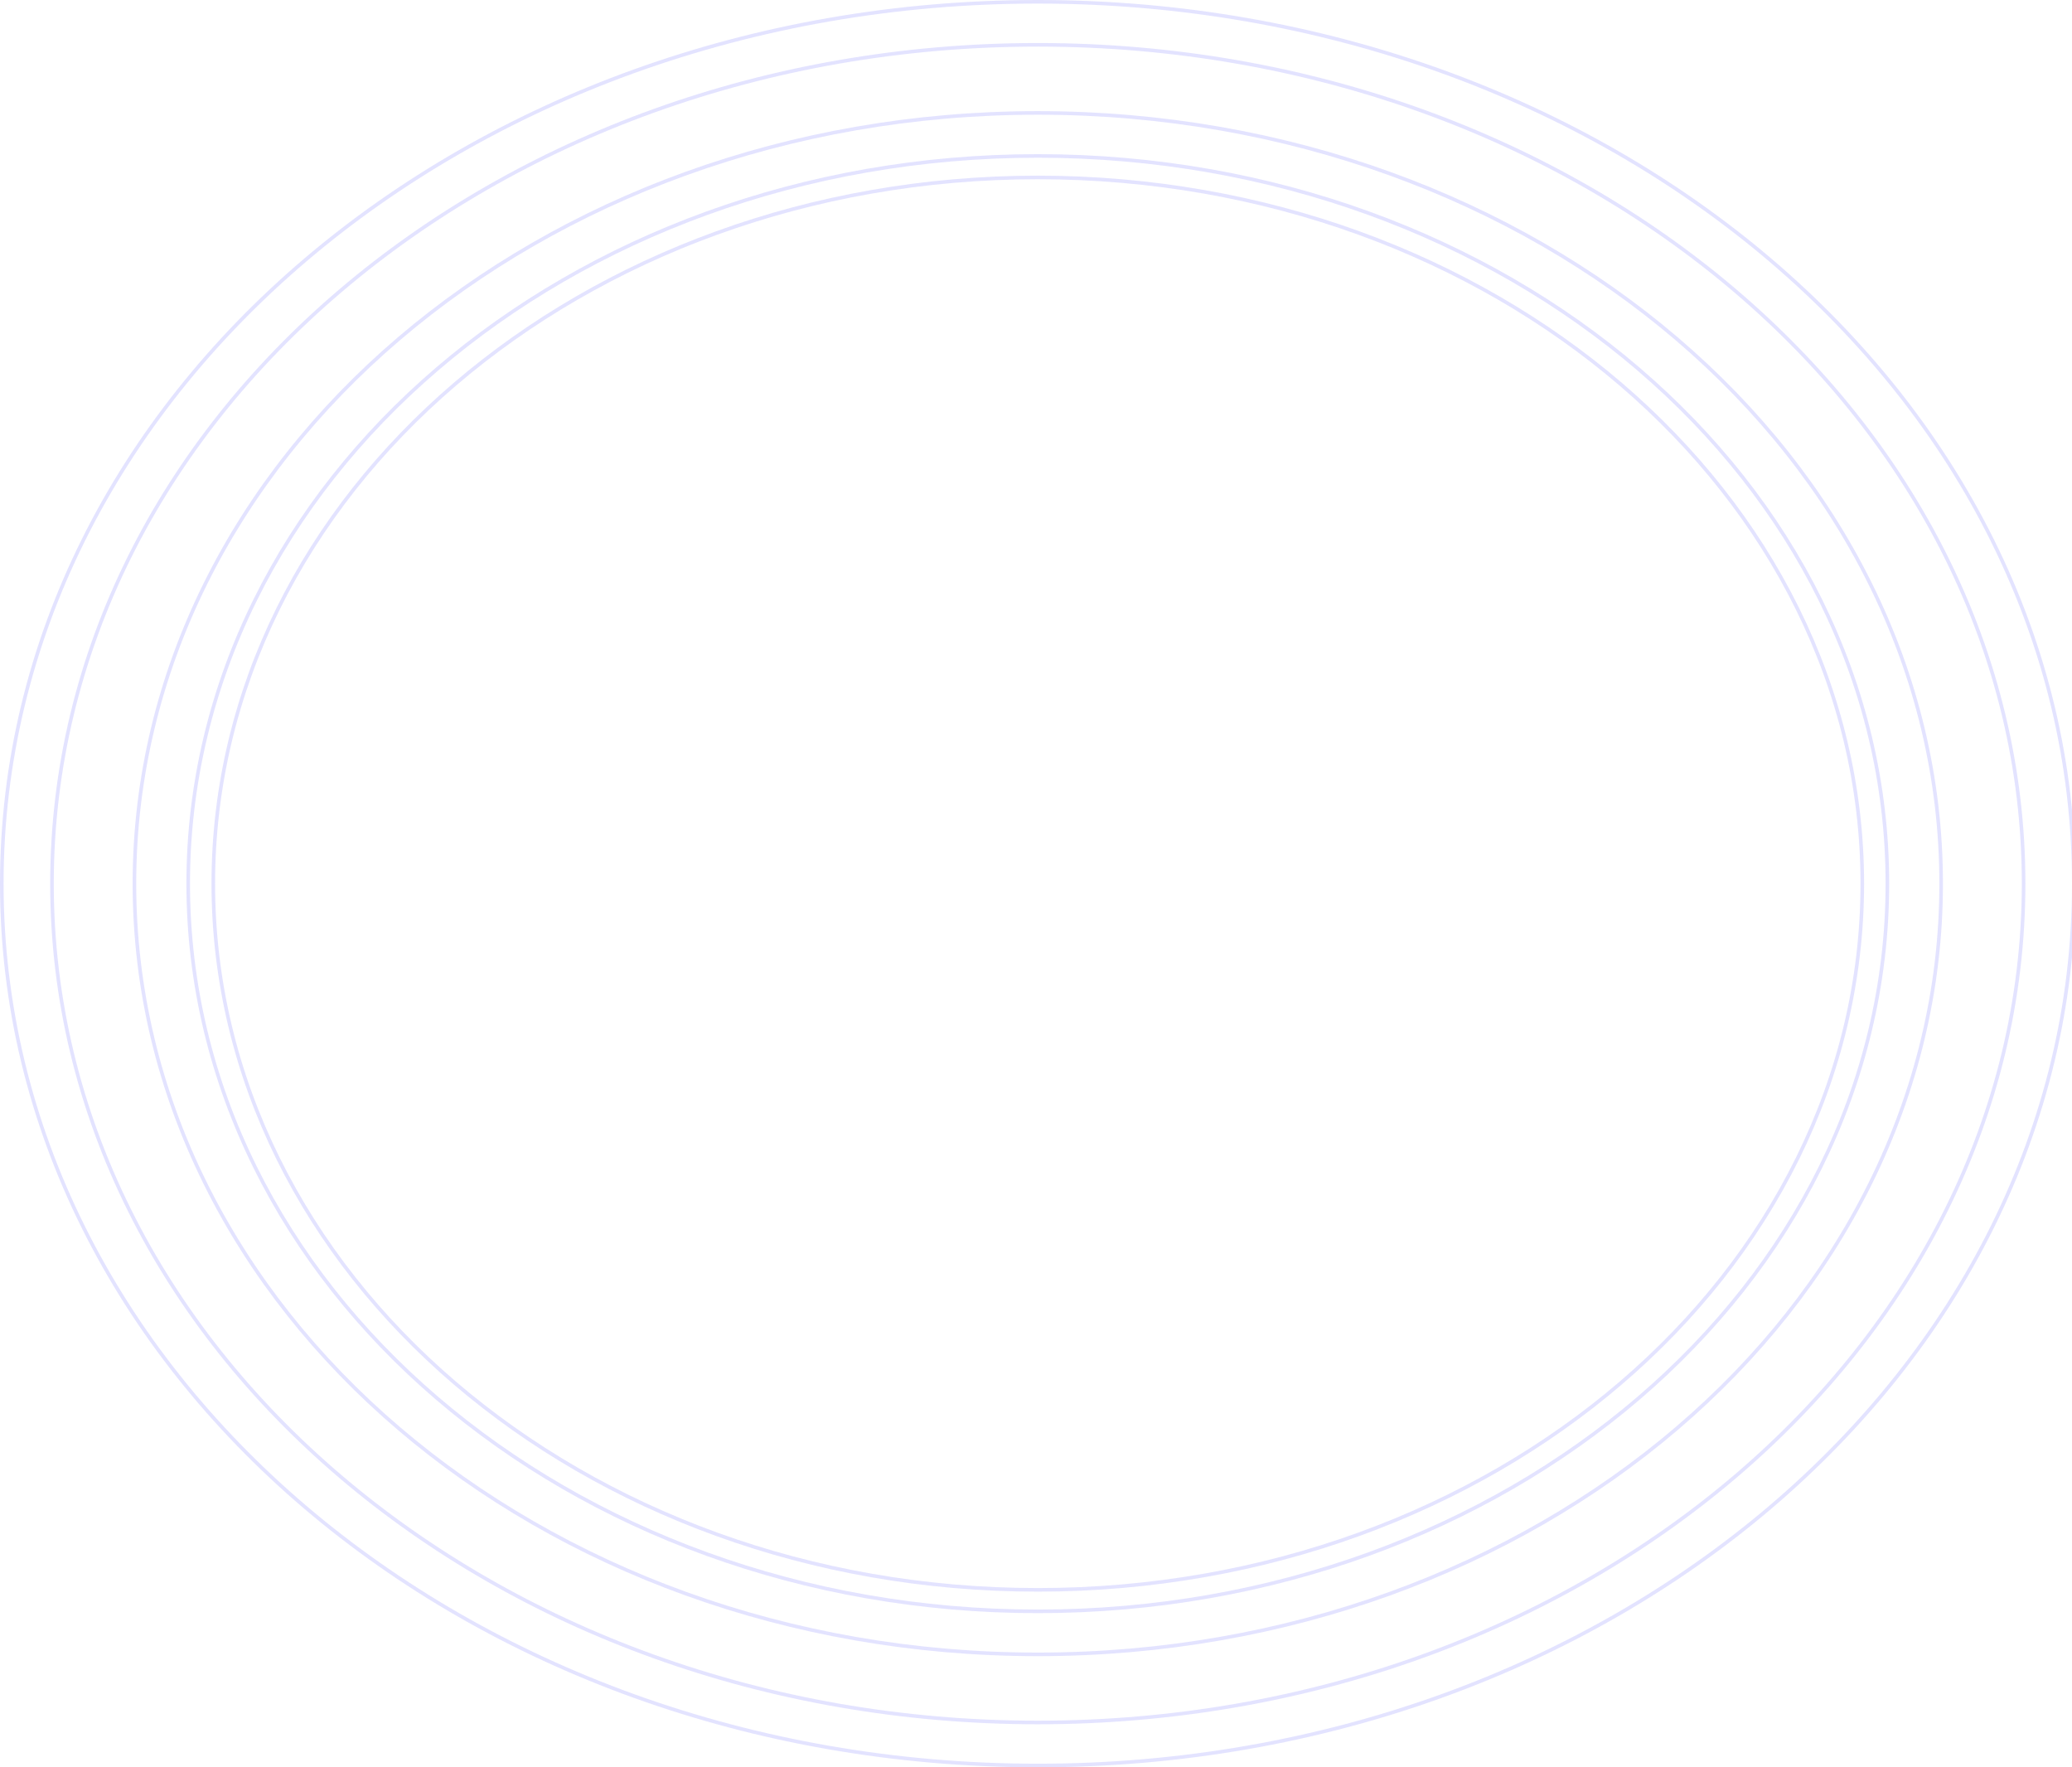 <svg width="578" height="493" viewBox="0 0 578 493" fill="none" xmlns="http://www.w3.org/2000/svg">
<g clip-path="url(#clip0_14269_40692)">
<path d="M526.5 246.5C526.5 358.544 420.467 449.5 289.5 449.5C158.533 449.5 52.5 358.544 52.5 246.5C52.5 134.456 158.533 43.5 289.5 43.5C420.467 43.5 526.5 134.456 526.5 246.5Z" stroke="#E3E3FF"/>
<path d="M541.5 246.5C541.5 365.17 428.753 461.5 289.5 461.5C150.247 461.5 37.5 365.17 37.5 246.5C37.5 127.83 150.247 31.5 289.5 31.5C428.753 31.5 541.5 127.83 541.5 246.5Z" stroke="#E3E3FF"/>
<path d="M564.5 246.5C564.5 375.662 441.457 480.5 289.5 480.5C137.543 480.5 14.5 375.662 14.5 246.5C14.5 117.338 137.543 12.5 289.5 12.5C441.457 12.5 564.5 117.338 564.5 246.5Z" stroke="#E3E3FF"/>
<path d="M519.5 246.5C519.5 355.23 416.601 443.5 289.5 443.5C162.399 443.5 59.5 355.23 59.5 246.5C59.5 137.77 162.399 49.5 289.5 49.5C416.601 49.5 519.5 137.77 519.5 246.5Z" stroke="#E3E3FF"/>
<path d="M578.5 246.5C578.5 382.29 449.189 492.5 289.5 492.5C129.811 492.5 0.5 382.29 0.5 246.5C0.5 110.71 129.811 0.5 289.5 0.5C449.189 0.5 578.5 110.71 578.5 246.5Z" stroke="#E3E3FF"/>
</g>
<defs>
<clipPath id="clip0_14269_40692">
<rect width="578" height="493" fill="white"/>
</clipPath>
</defs>
</svg>
